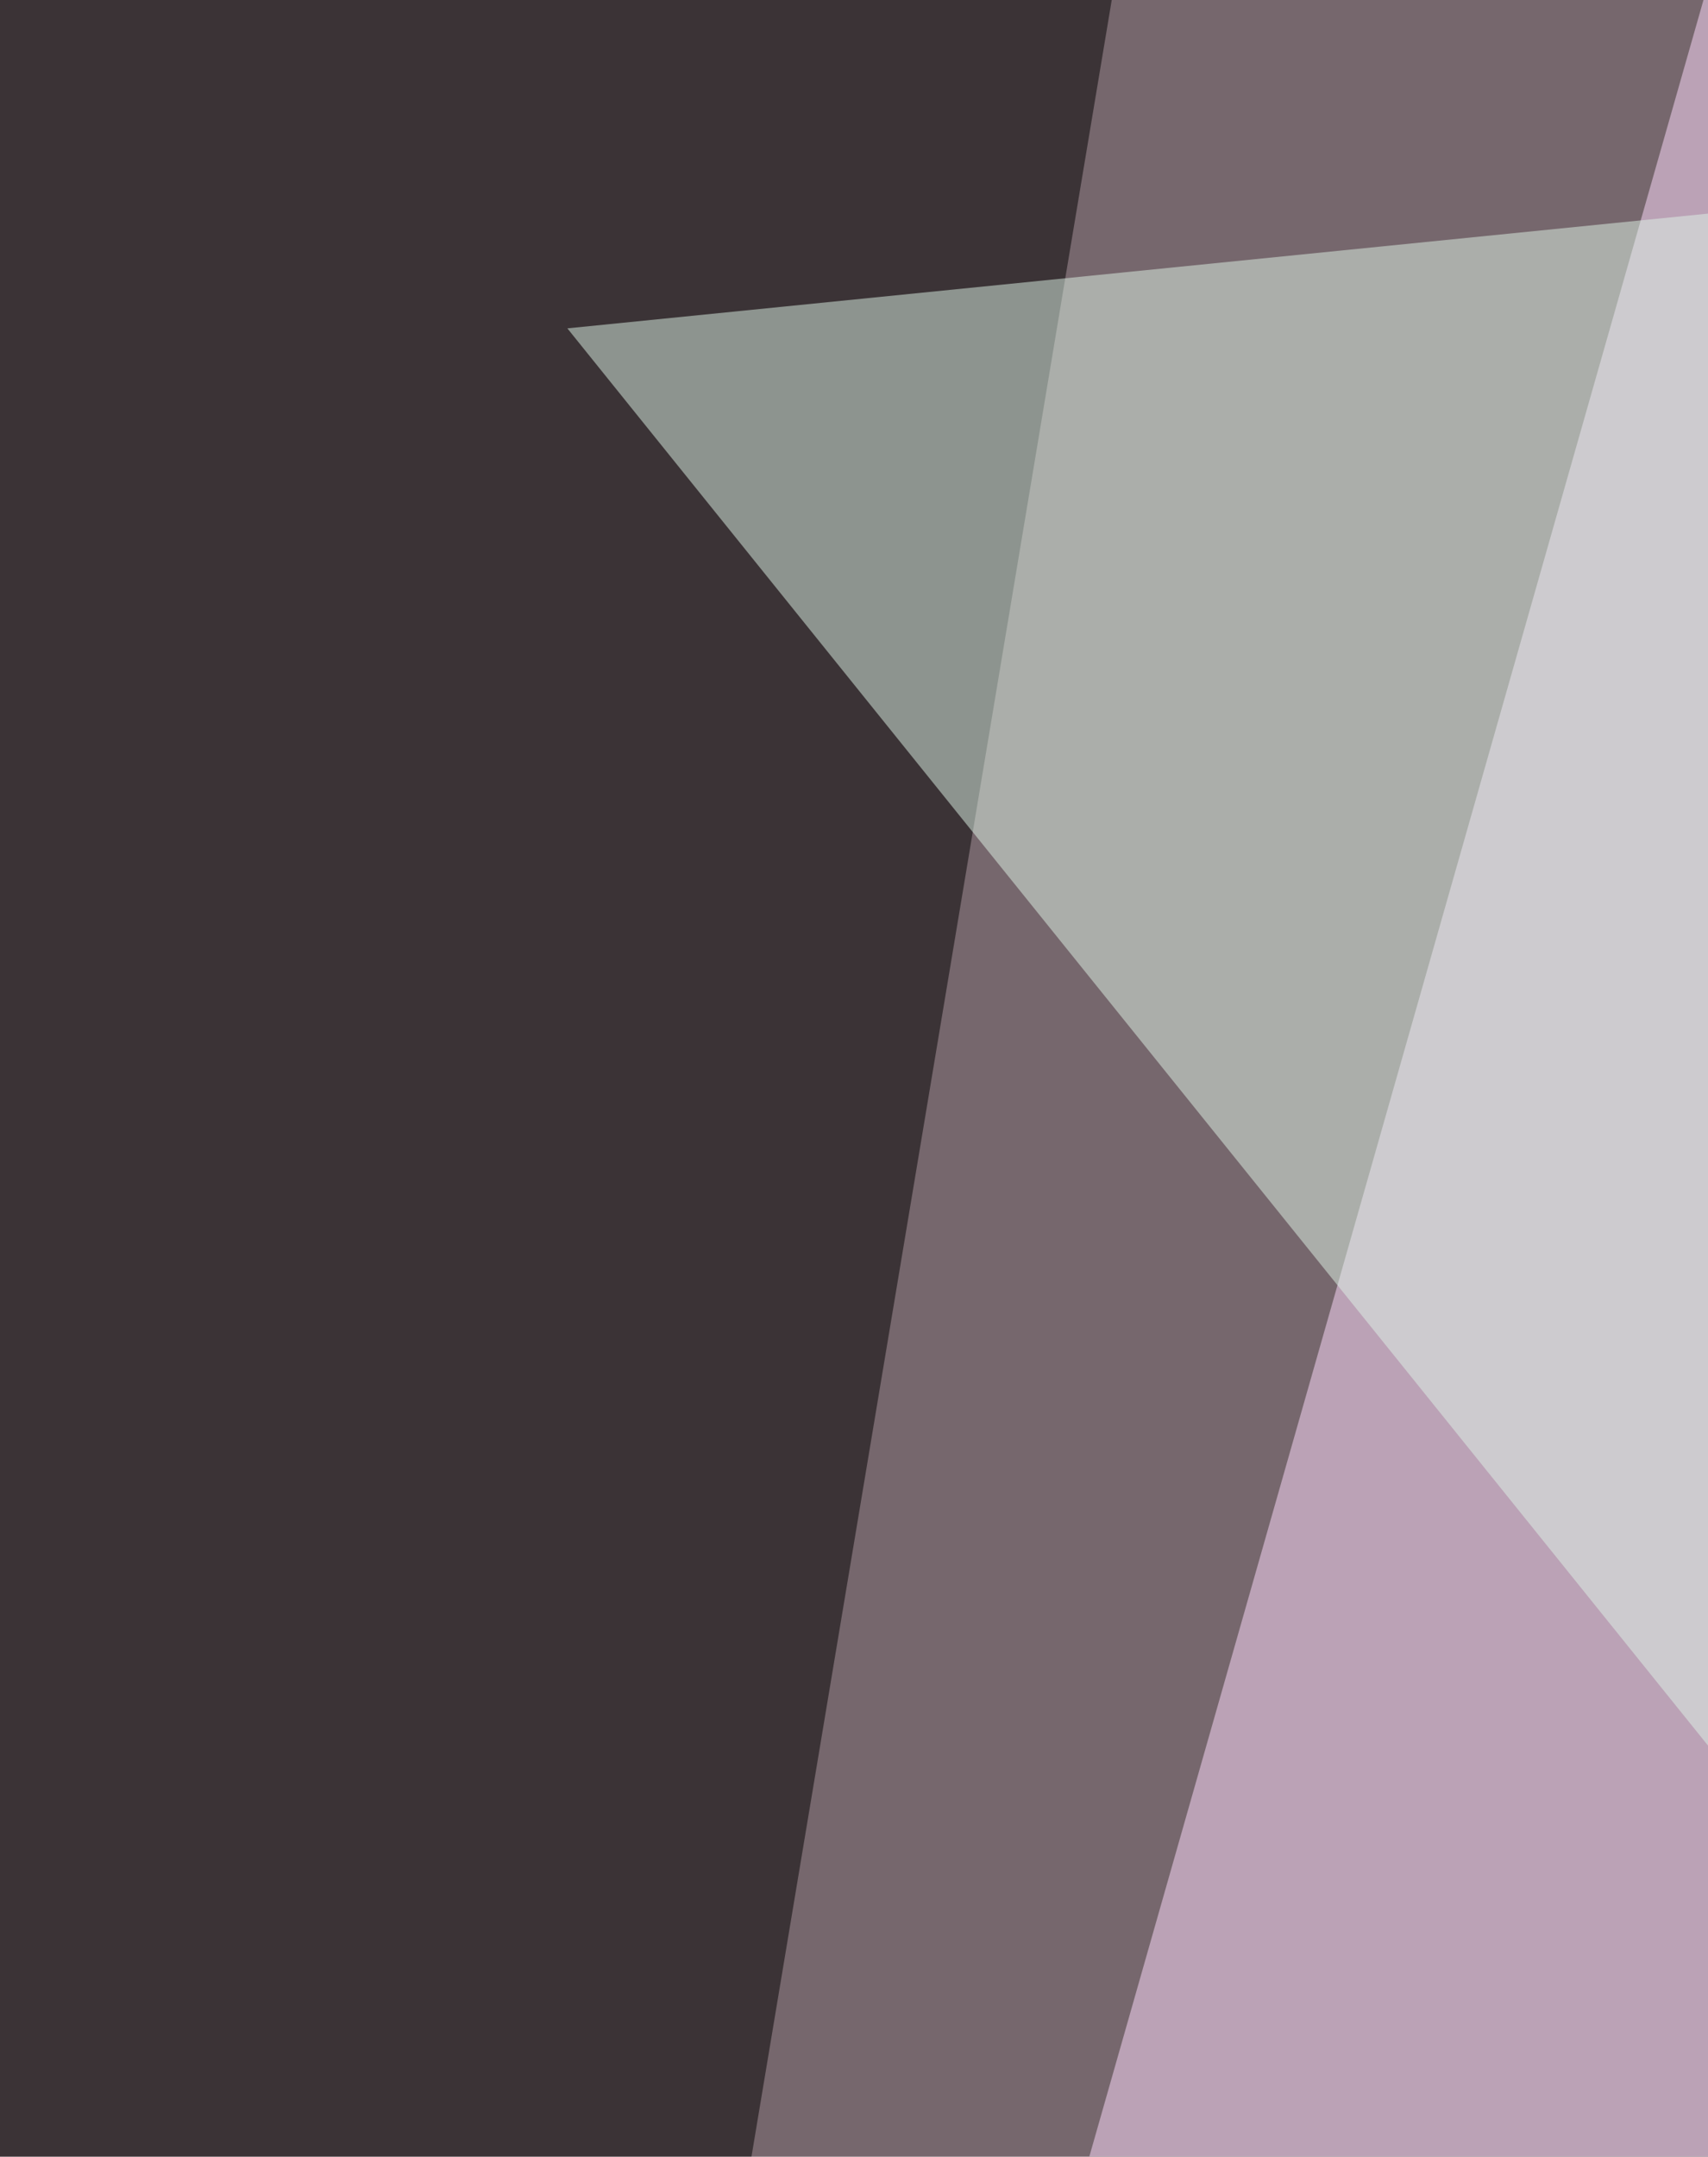 <svg xmlns="http://www.w3.org/2000/svg" width="317" height="400" ><filter id="a"><feGaussianBlur stdDeviation="55"/></filter><rect width="100%" height="100%" fill="#76676d"/><g filter="url(#a)"><g fill-opacity=".5"><path fill="#ffdeff" d="M112.6 714.3l694-140.3L323-24z"/><path d="M-57.2 9.2l273.1-66.4L38.8 1002.2zM777 802.9L49.8 943.2l756.8 59z"/><path fill="#e1f7e8" d="M729-1.8L105.3 60.9l228.9 284.2z"/></g></g></svg>
